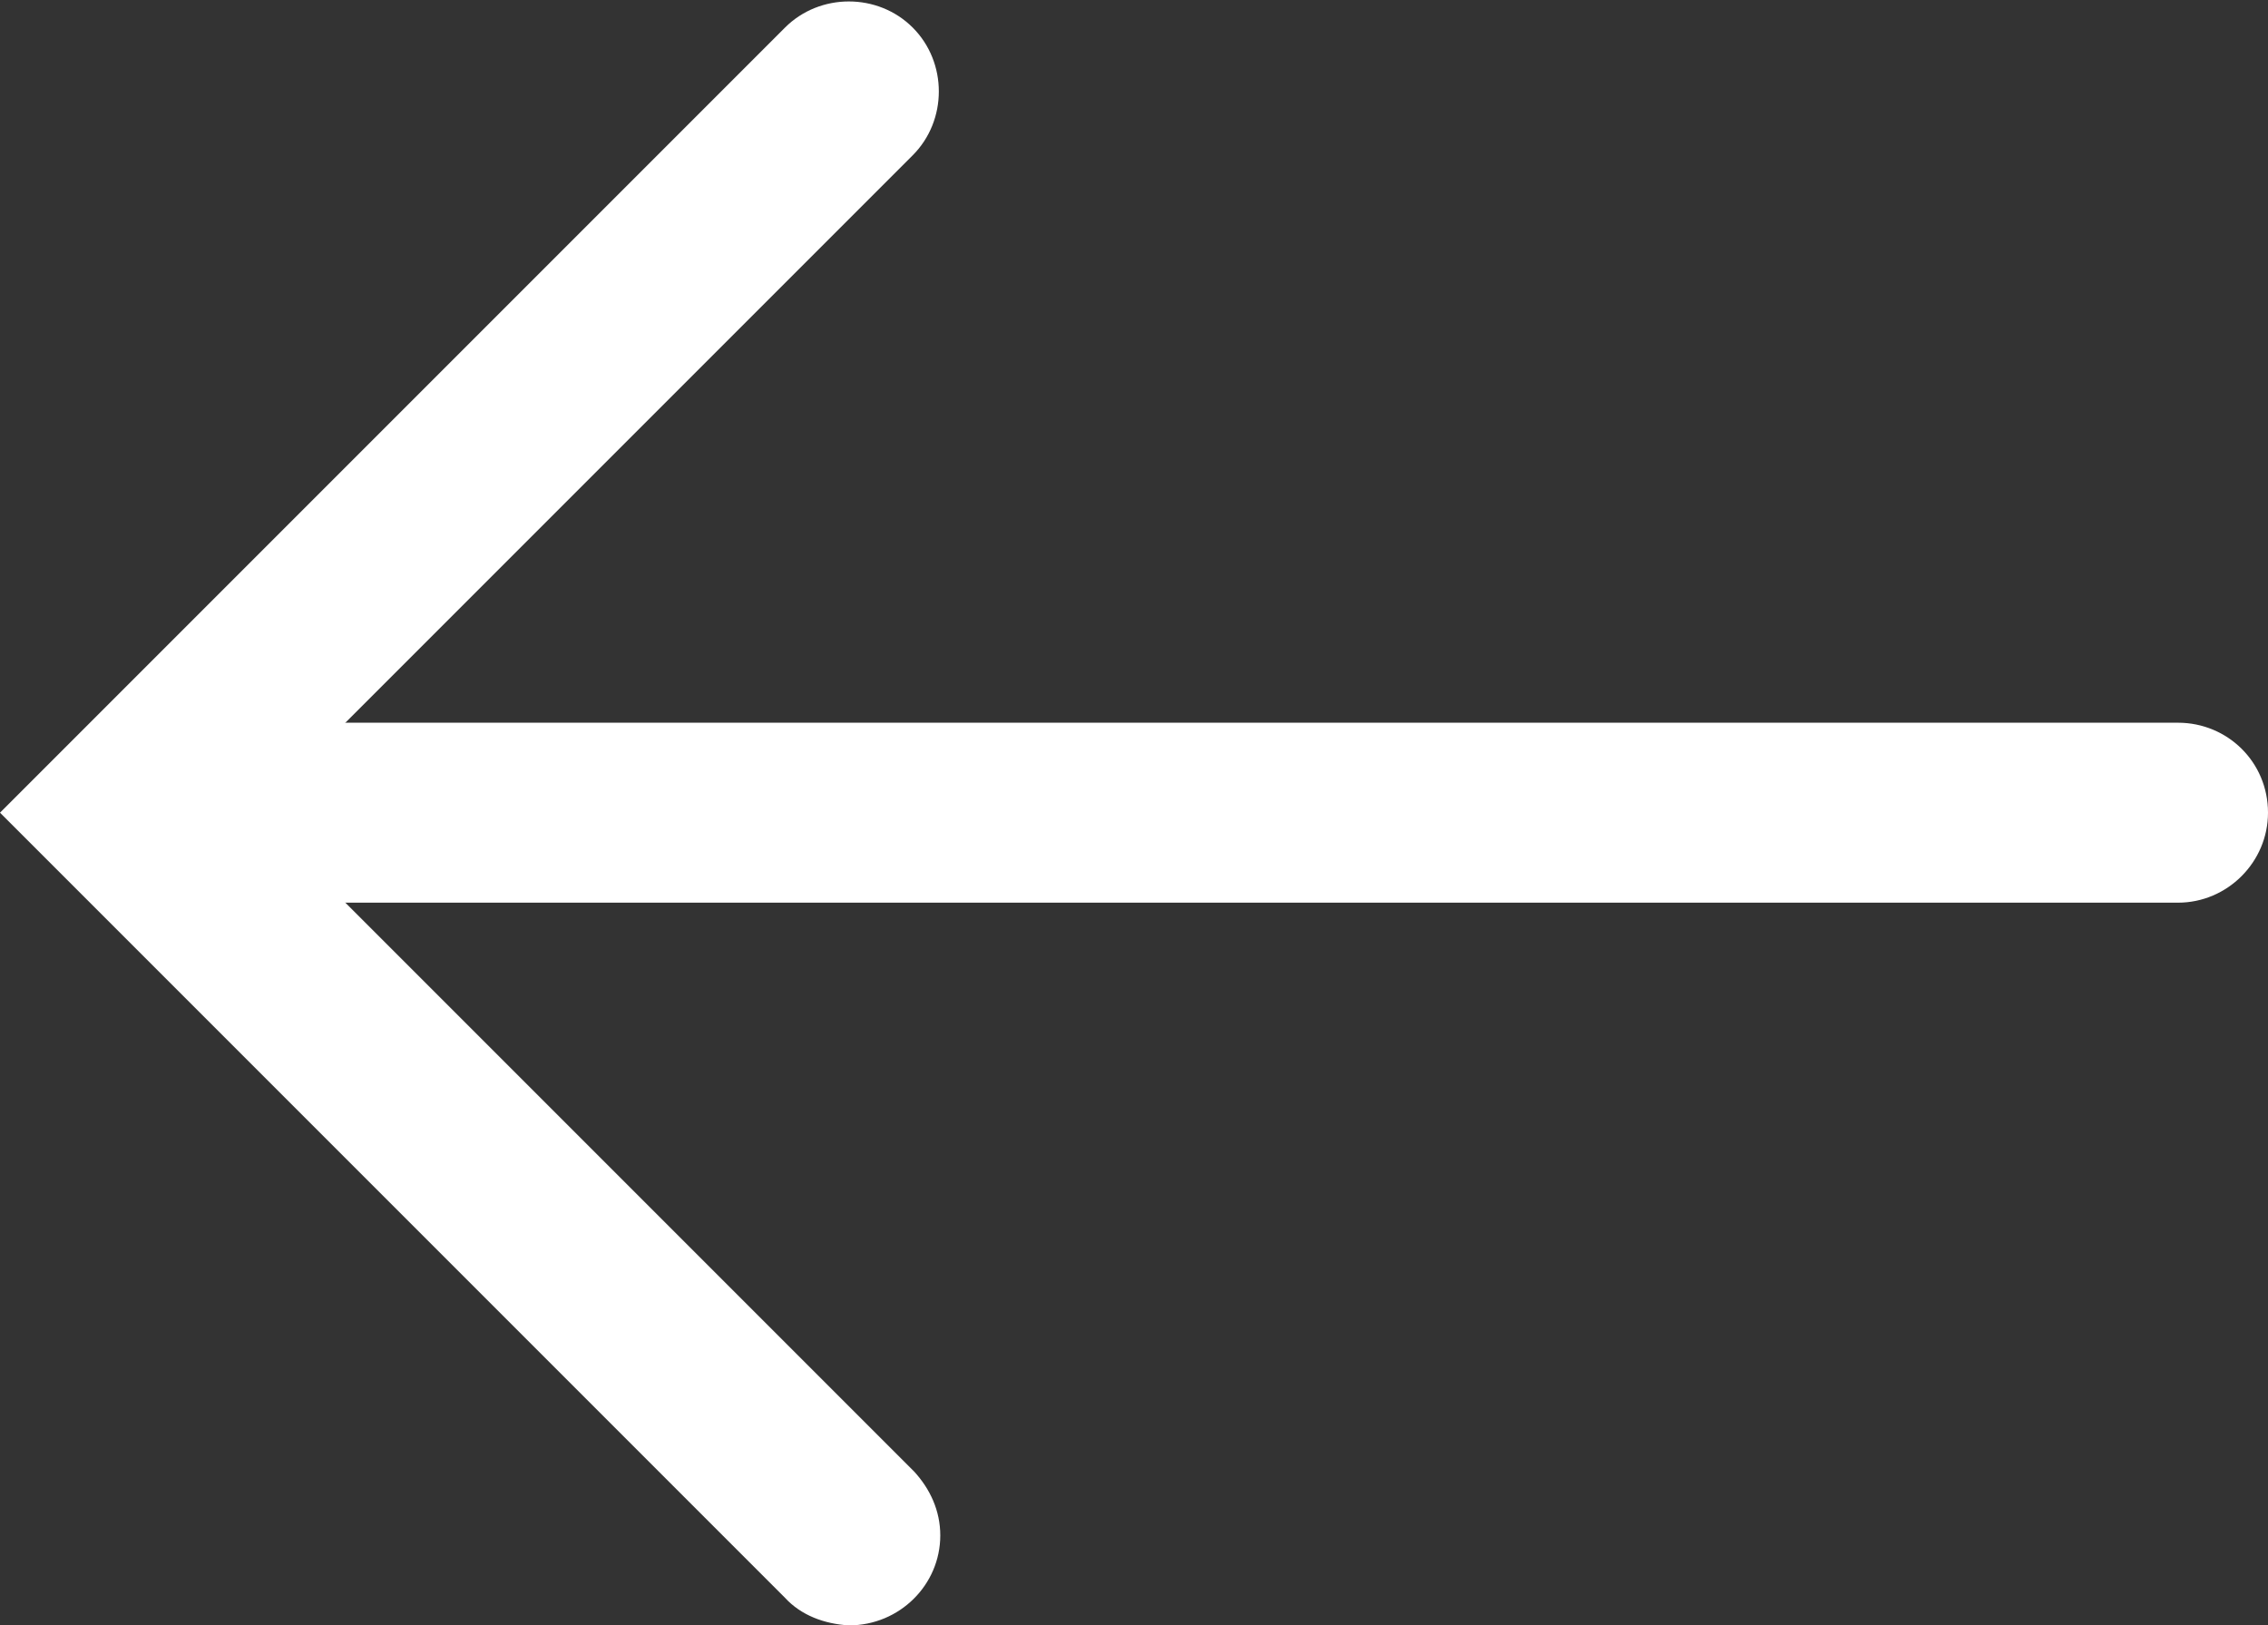 <?xml version="1.0" encoding="utf-8"?>
<!-- Generator: Adobe Illustrator 23.1.1, SVG Export Plug-In . SVG Version: 6.00 Build 0)  -->
<svg version="1.1" id="图层_1" xmlns="http://www.w3.org/2000/svg" xmlns:xlink="http://www.w3.org/1999/xlink" x="0px" y="0px"
	 viewBox="0 0 156.3 112" style="enable-background:new 0 0 156.3 112;" xml:space="preserve">
<rect x="0" y="0" width="156.3" height="112" fill="#333333" stroke="none"/>
<style type="text/css">
	.st0{fill:#FFFFFF;}
</style>
<path class="st0" d="M7.8,56c0-3.4,2.7-6.2,6.2-6.2h136.1c3.4,0,6.2,2.7,6.2,6.2c0,3.4-2.8,6.2-6.2,6.2H13.9
	C10.5,62.2,7.7,59.4,7.8,56z"/>
<path class="st0" d="M54.1,110.1L0,56L54.1,1.9c2.4-2.4,6.4-2.4,8.8,0s2.4,6.4,0,8.8L17.6,56L63,101.4c1.1,1.2,1.8,2.7,1.8,4.4
	c0,3.4-2.8,6.2-6.3,6.2C56.8,111.9,55.2,111.3,54.1,110.1z"/>
</svg>
